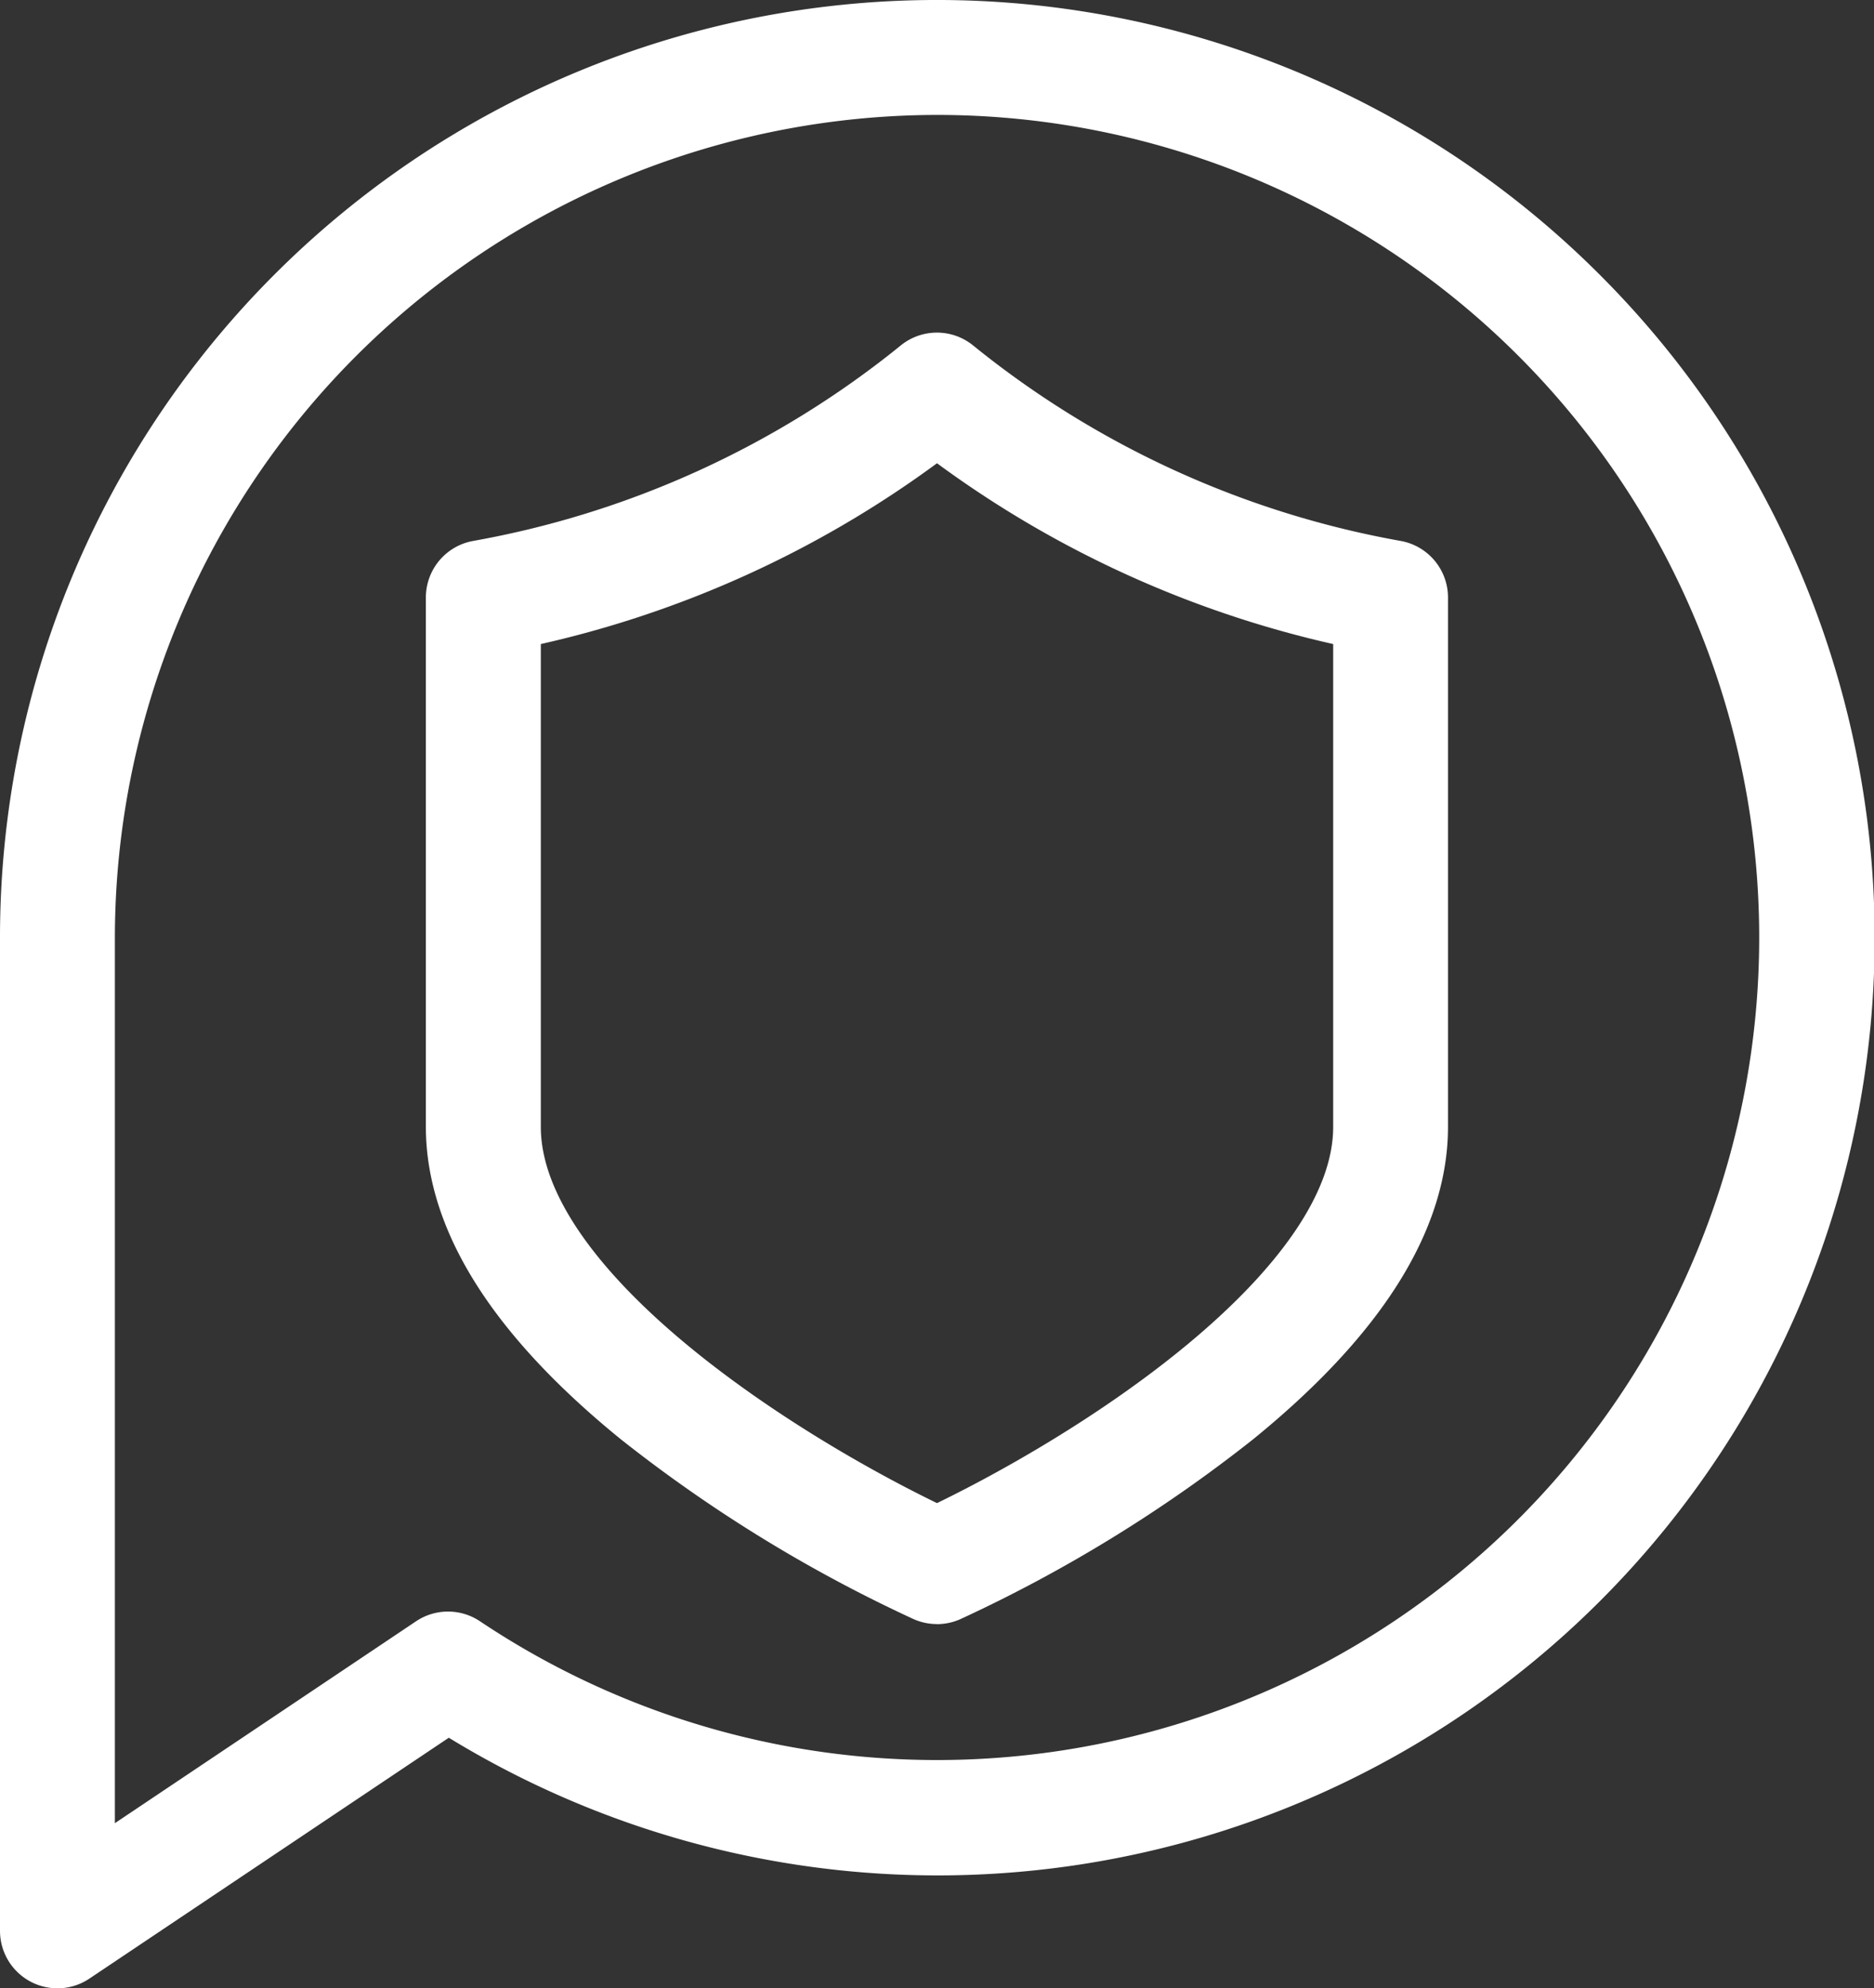 <svg xmlns="http://www.w3.org/2000/svg" width="56" height="59.392"><rect width="100%" height="100%" fill="#333333" stroke="none"/><path d="M1.716 58.392A.717.717 0 0 1 1 57.676V28A27 27 0 0 1 47.094 8.91a27 27 0 0 1-33.7 41.805L2.115 58.271a.716.716 0 0 1-.4.121M28 2.433A25.6 25.6 0 0 0 2.433 28v28.333l10.555-7.073a.717.717 0 0 1 .8 0A25.57 25.57 0 1 0 28 2.433" fill="#fff" stroke="#fff" stroke-width="2"/><path d="M28 47.512a.716.716 0 0 1-.3-.065 42.369 42.369 0 0 1-8.521-5.234c-3.618-2.941-5.453-5.82-5.453-8.557V17.845a.716.716 0 0 1 .576-.7 29.159 29.159 0 0 0 13.227-6.035.716.716 0 0 1 .938 0 29.158 29.158 0 0 0 13.227 6.035.717.717 0 0 1 .576.7v15.813c0 2.737-1.835 5.616-5.453 8.557a42.369 42.369 0 0 1-8.521 5.234.715.715 0 0 1-.3.065M15.161 18.428v15.23c0 5.026 8.228 10.187 12.839 12.349 4.61-2.162 12.839-7.324 12.839-12.349v-15.23A30.775 30.775 0 0 1 28 12.585a30.773 30.773 0 0 1-12.839 5.843" fill="#fff" stroke="#fff" stroke-width="2"/></svg>